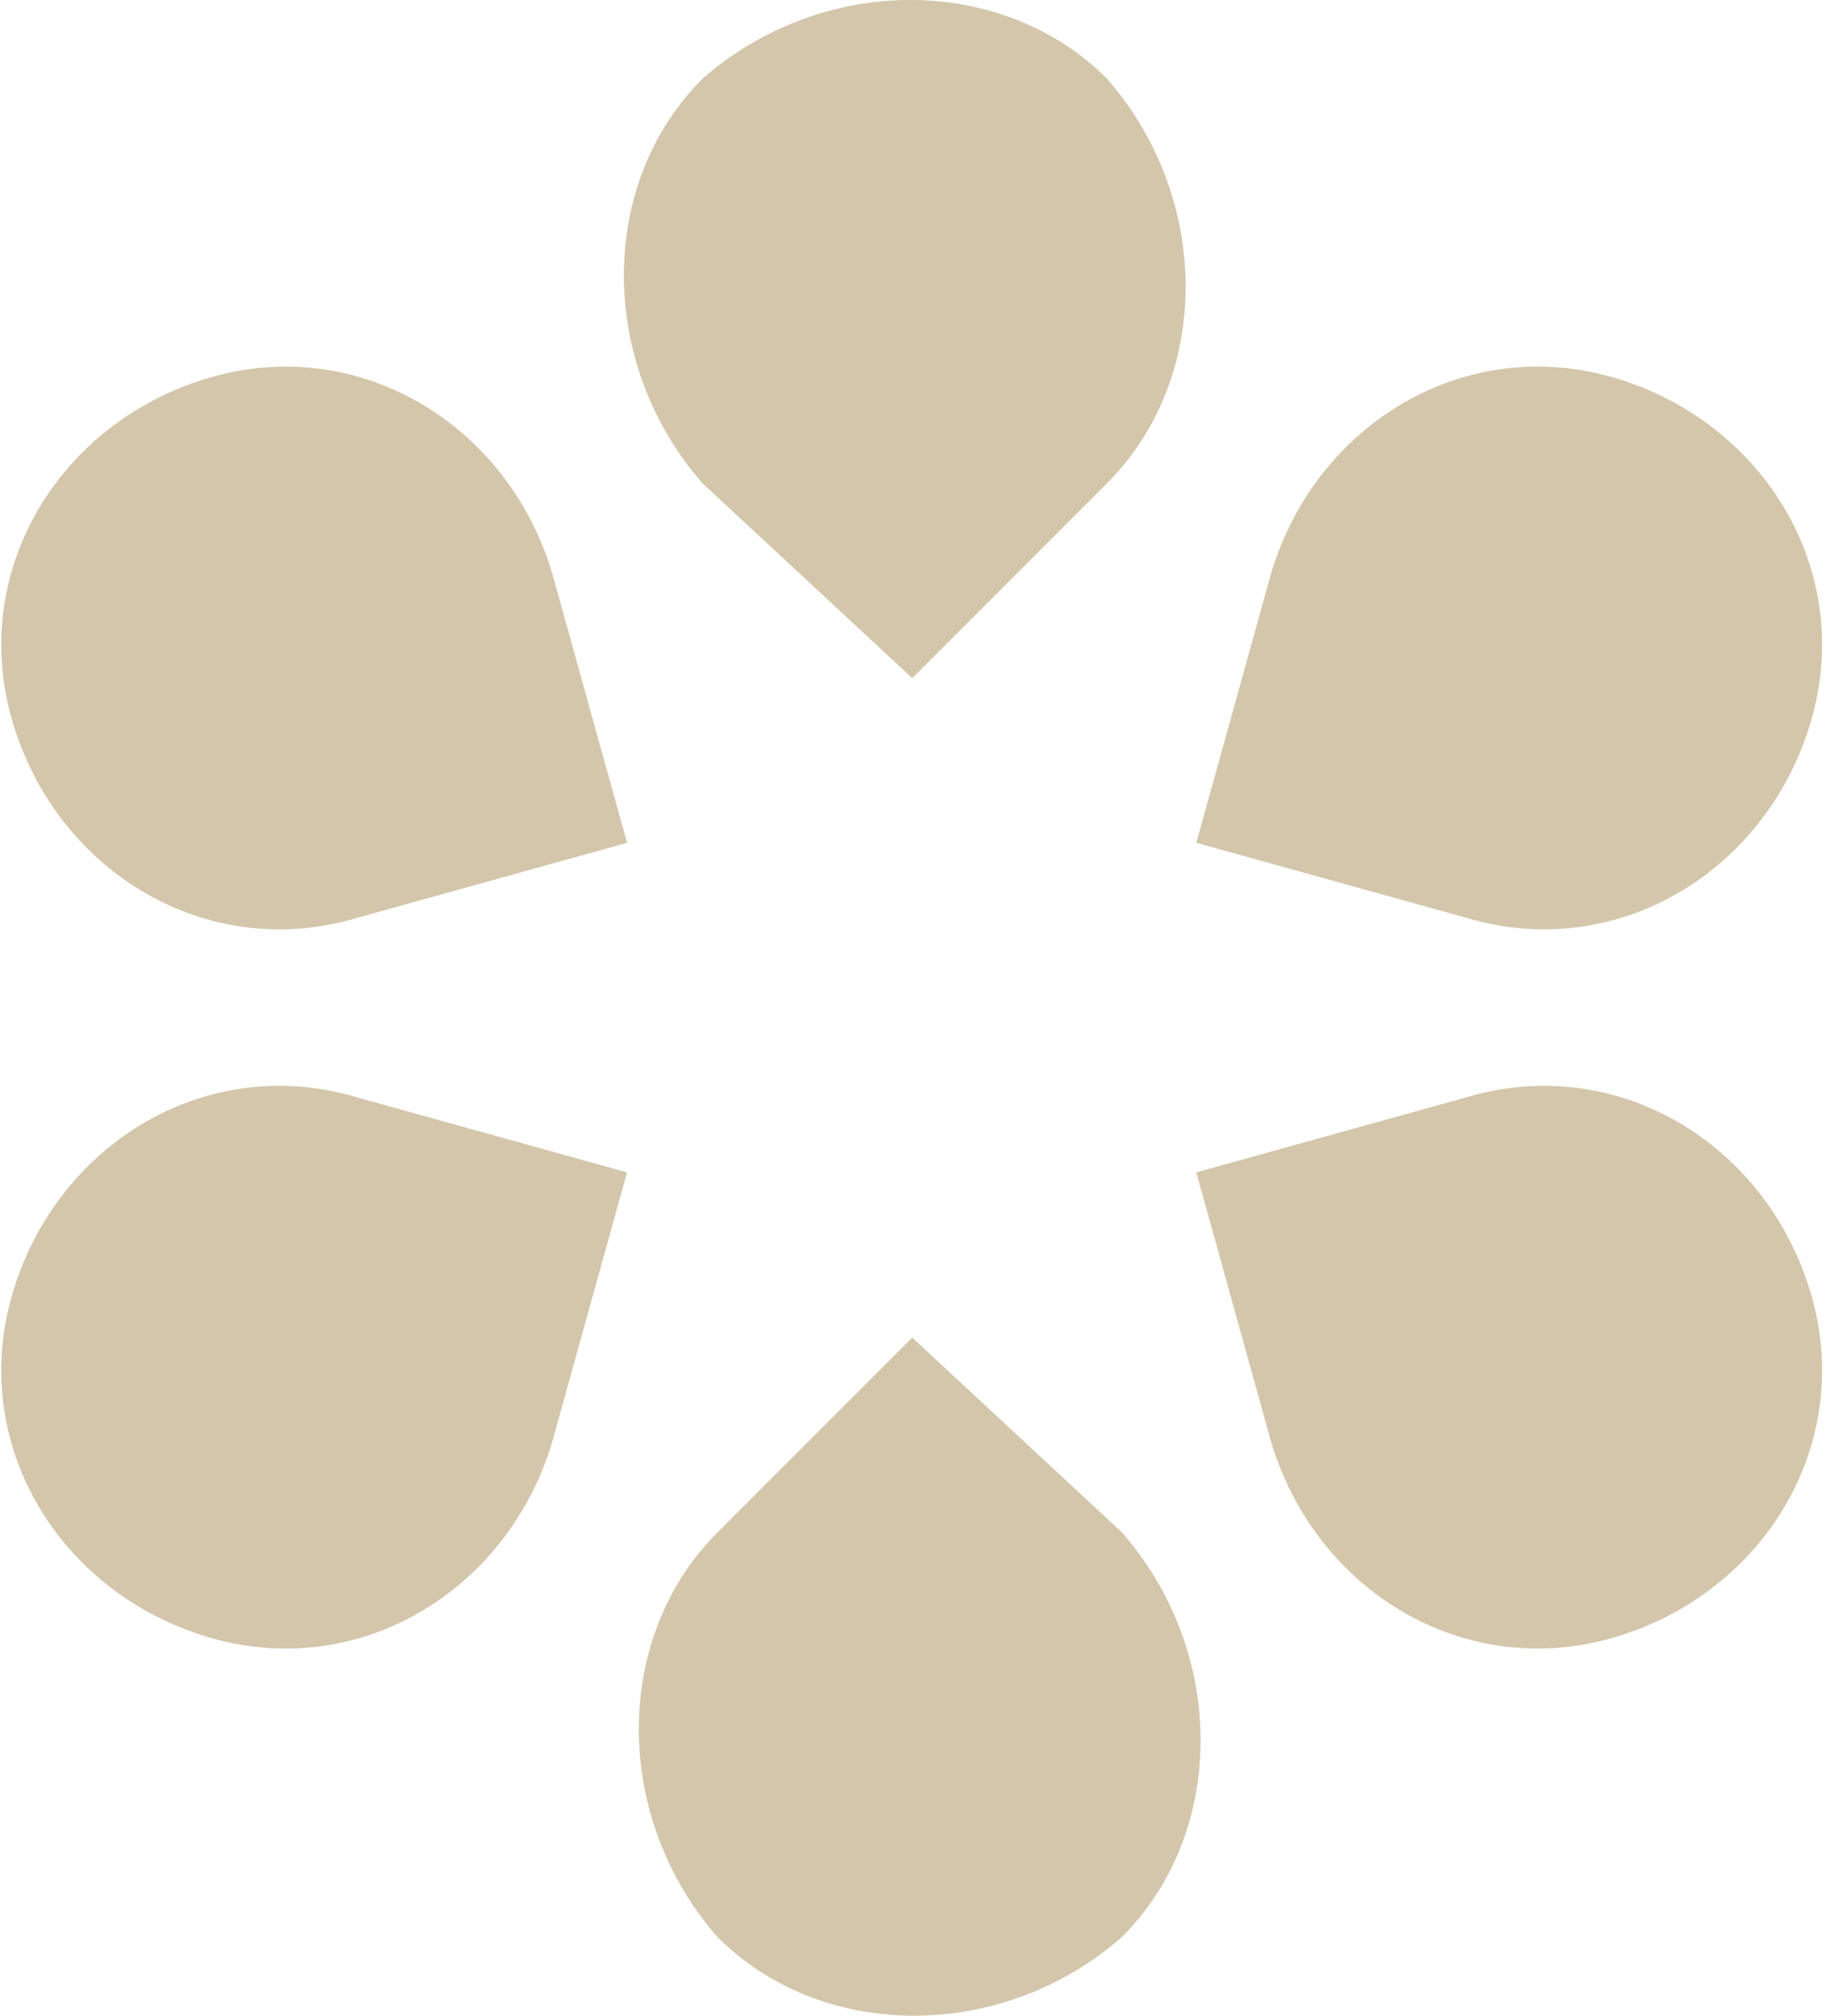 <?xml version="1.0" encoding="UTF-8"?> <svg xmlns="http://www.w3.org/2000/svg" width="348" height="384" viewBox="0 0 348 384" fill="none"><path d="M173.853 129.186L210.967 92.072C230.952 72.087 230.952 37.828 210.967 14.988C190.983 -4.996 156.724 -4.996 133.884 14.988C113.9 34.973 113.9 69.232 133.884 92.072L173.853 129.186Z" fill="#D3C6AB"></path><path d="M173.849 254.814L136.735 291.929C116.751 311.913 116.751 346.172 136.735 369.012C156.72 388.996 190.979 388.996 213.818 369.012C233.803 349.027 233.803 314.768 213.818 291.929L173.849 254.814Z" fill="#D3C6AB"></path><path d="M227.99 160.55L279.379 174.825C307.928 183.39 336.477 166.26 345.042 137.711C353.606 109.162 336.477 80.612 307.928 72.048C279.379 63.483 250.829 80.612 242.264 109.162L227.99 160.55Z" fill="#D3C6AB"></path><path d="M119.505 223.342L68.116 209.068C39.567 200.503 11.017 217.632 2.453 246.182C-6.112 274.731 11.018 303.28 39.567 311.845C68.116 320.41 96.665 303.28 105.23 274.731L119.505 223.342Z" fill="#D3C6AB"></path><path d="M119.505 160.559L68.116 174.834C39.567 183.399 11.017 166.269 2.453 137.72C-6.112 109.171 11.018 80.621 39.567 72.056C68.116 63.492 96.665 80.621 105.23 109.171L119.505 160.559Z" fill="#D3C6AB"></path><path d="M227.99 223.342L279.379 209.068C307.928 200.503 336.477 217.632 345.042 246.182C353.606 274.731 336.477 303.28 307.928 311.845C279.379 320.41 250.829 303.28 242.264 274.731L227.99 223.342Z" fill="#D3C6AB"></path></svg> 